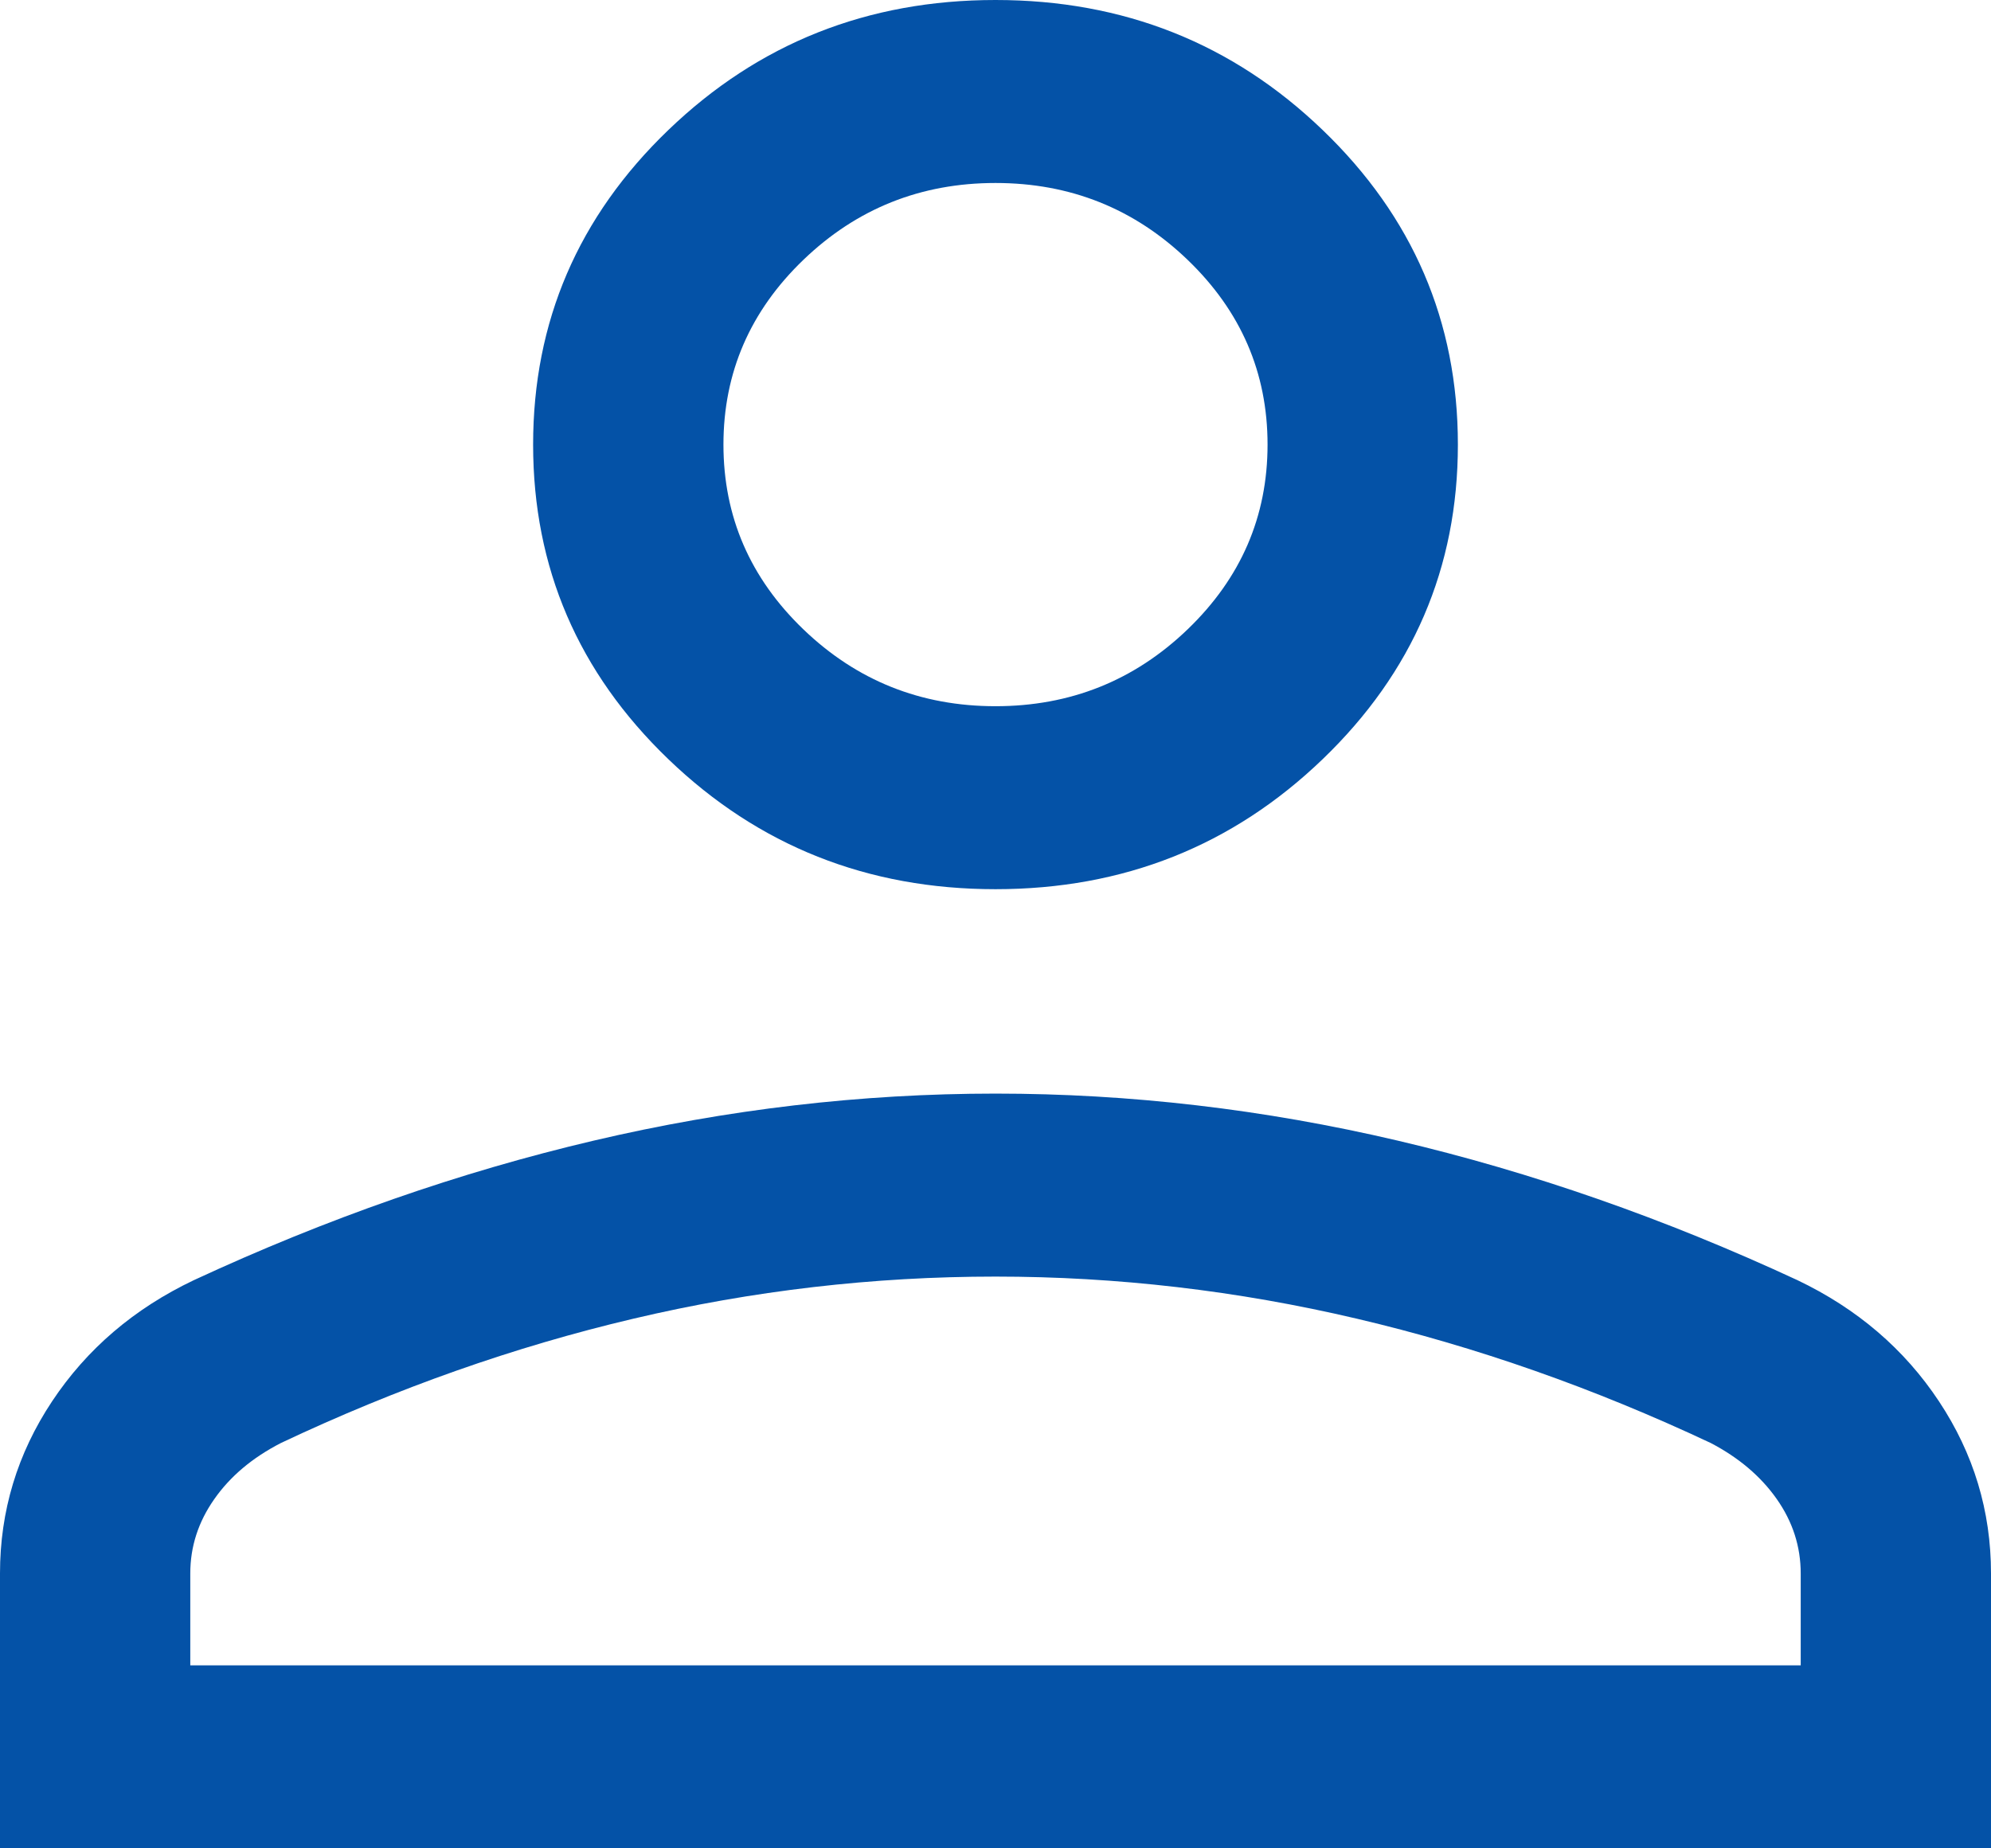 <svg width="42" height="39" viewBox="0 0 42 39" fill="none" xmlns="http://www.w3.org/2000/svg">
<path d="M21 18.762C18.301 18.762 16 17.848 14.099 16.019C12.197 14.19 11.246 11.977 11.246 9.381C11.246 6.785 12.197 4.572 14.099 2.743C16 0.914 18.301 0 21 0C23.699 0 26 0.914 27.901 2.743C29.803 4.572 30.754 6.785 30.754 9.381C30.754 11.977 29.803 14.19 27.901 16.019C26 17.848 23.699 18.762 21 18.762ZM0 39V33.199C0 31.882 0.366 30.672 1.098 29.569C1.83 28.466 2.826 27.613 4.088 27.012C6.891 25.711 9.702 24.73 12.521 24.068C15.339 23.406 18.166 23.075 21.001 23.075C23.835 23.075 26.663 23.405 29.484 24.067C32.304 24.729 35.115 25.71 37.916 27.011C39.176 27.613 40.172 28.465 40.903 29.569C41.634 30.672 42 31.882 42 33.199V39H0ZM4.014 35.139H37.986V33.202C37.986 32.632 37.817 32.108 37.48 31.629C37.144 31.151 36.679 30.756 36.087 30.447C33.627 29.29 31.138 28.415 28.621 27.824C26.103 27.232 23.562 26.936 20.999 26.936C18.418 26.936 15.873 27.232 13.363 27.824C10.854 28.415 8.375 29.29 5.927 30.447C5.325 30.756 4.856 31.151 4.52 31.632C4.183 32.112 4.014 32.634 4.014 33.199V35.139ZM21 14.901C22.578 14.901 23.929 14.36 25.053 13.279C26.177 12.198 26.739 10.899 26.739 9.381C26.739 7.863 26.177 6.564 25.053 5.483C23.929 4.402 22.578 3.861 21 3.861C19.422 3.861 18.071 4.402 16.947 5.483C15.823 6.564 15.261 7.863 15.261 9.381C15.261 10.899 15.823 12.198 16.947 13.279C18.071 14.36 19.422 14.901 21 14.901Z" fill="#0452A7"/>
</svg>
